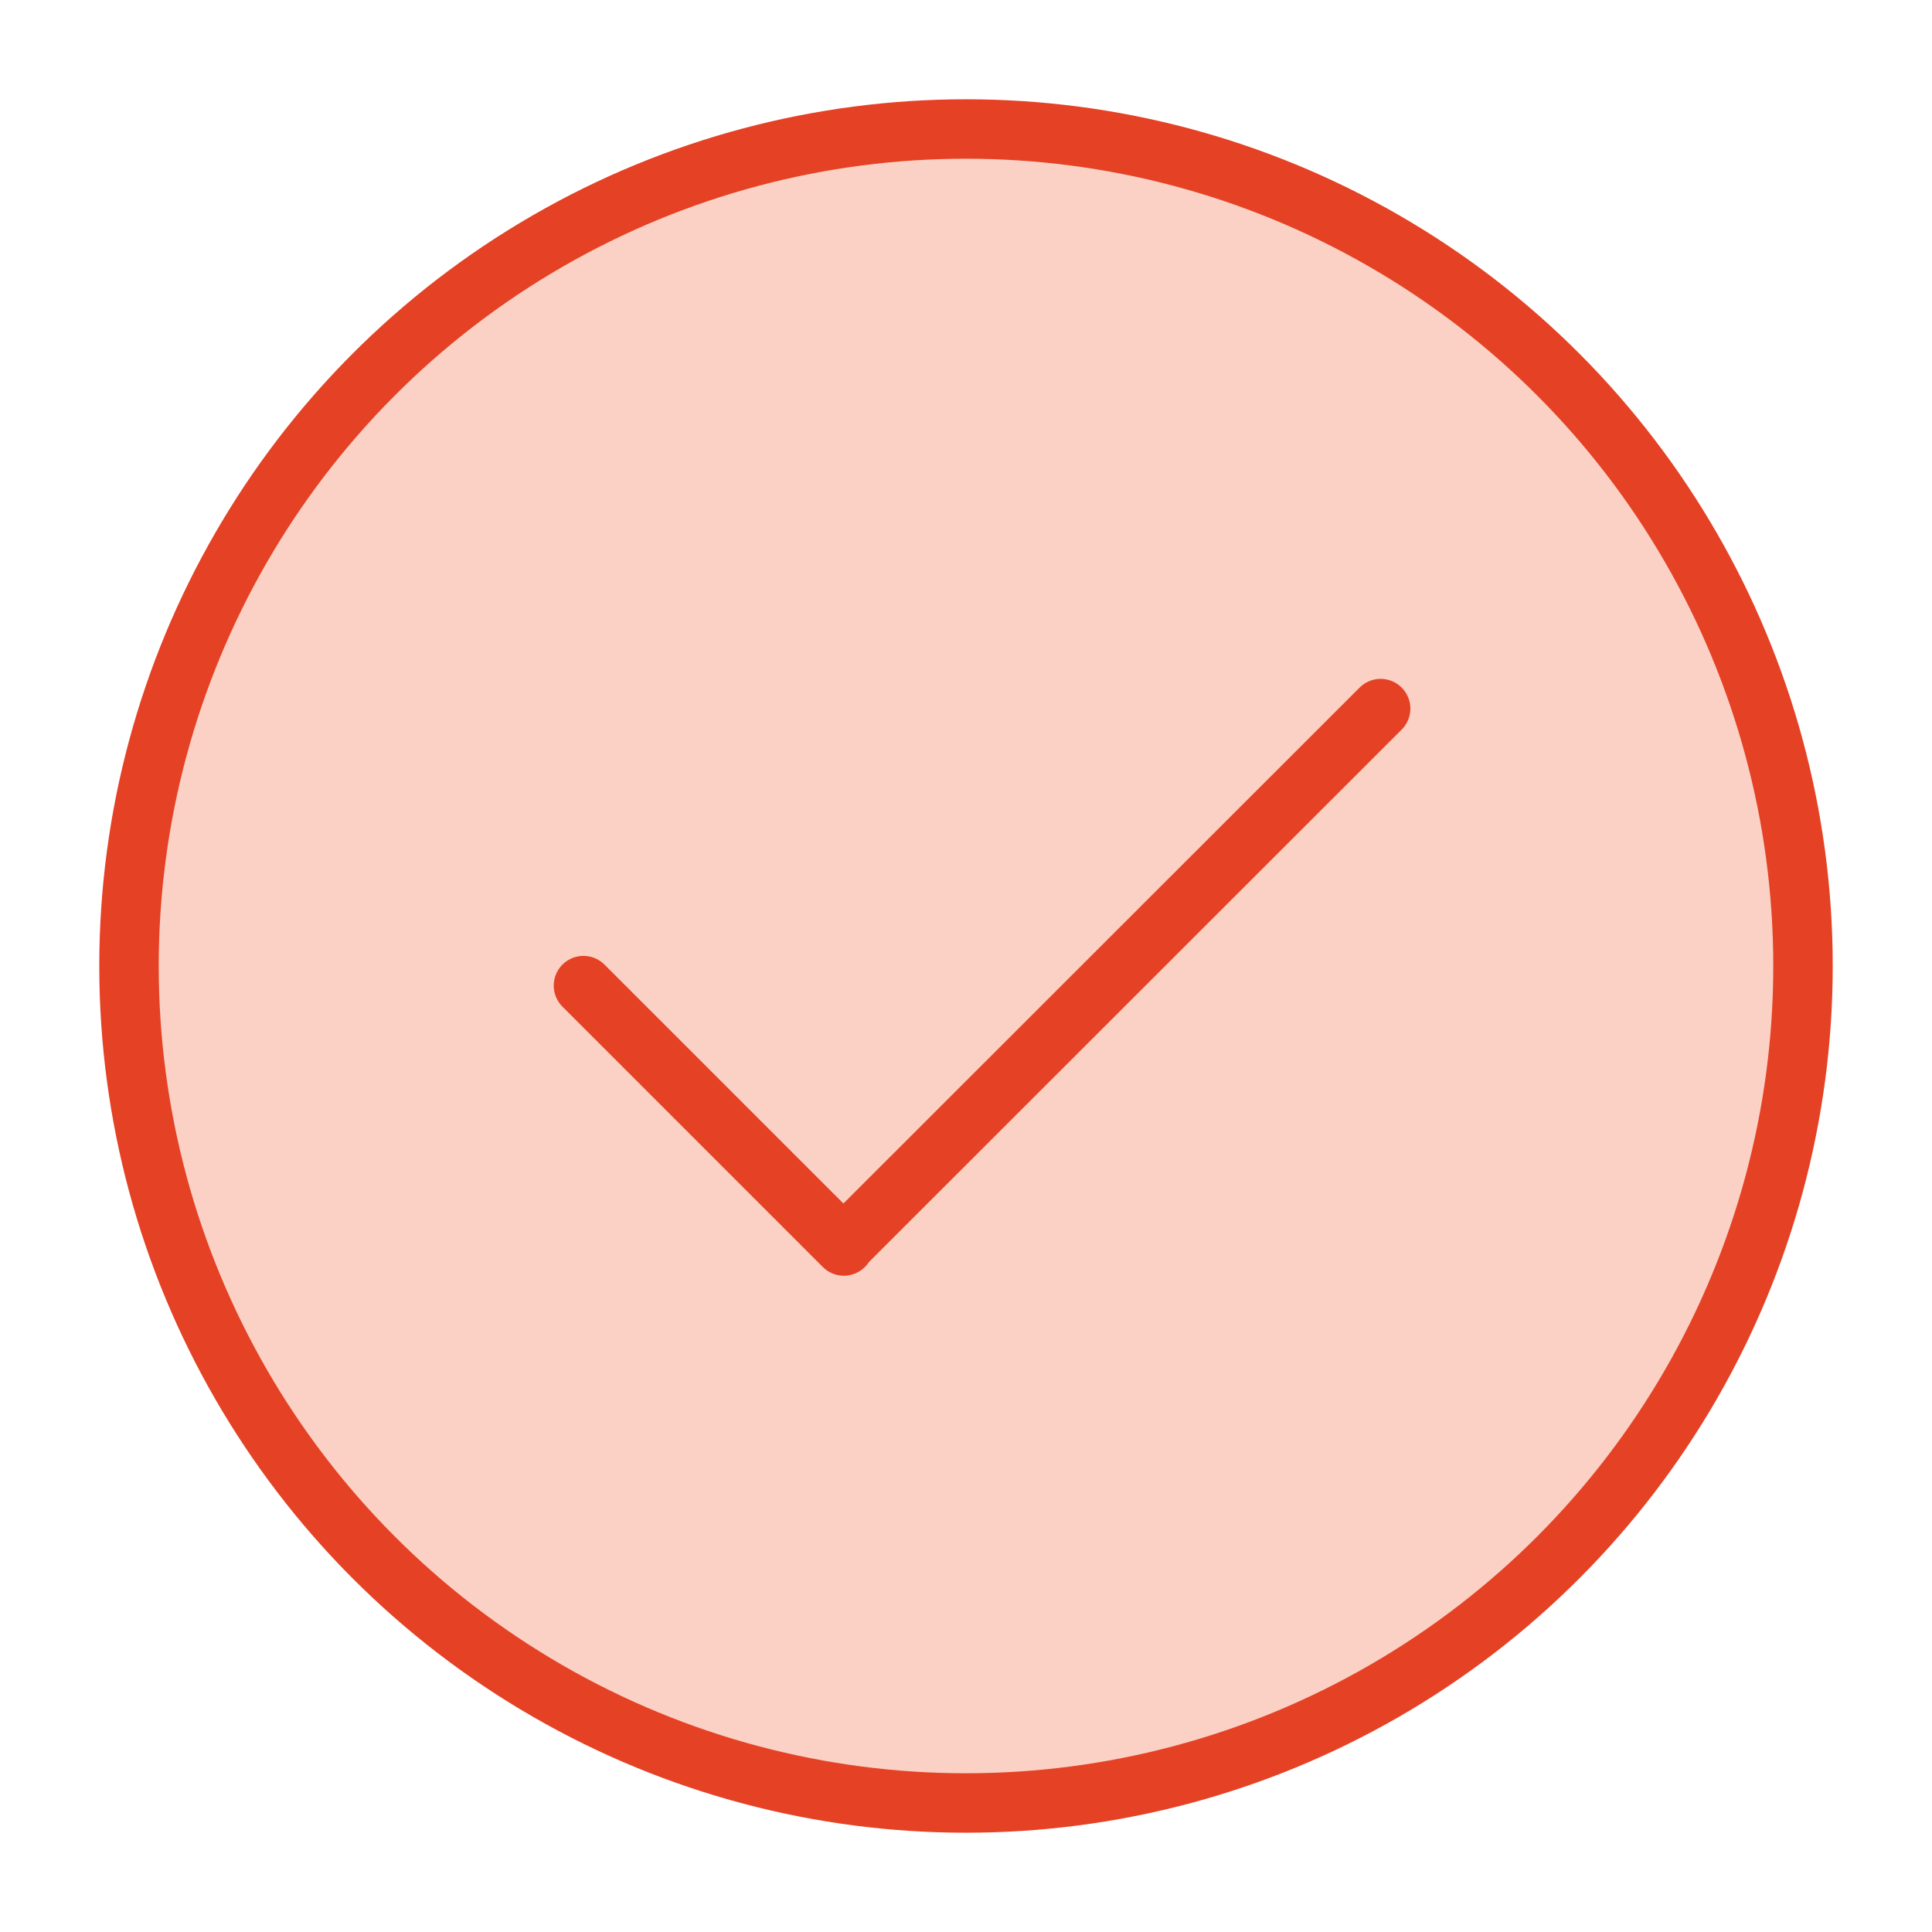 <svg id="Layer_1" data-name="Layer 1" xmlns="http://www.w3.org/2000/svg" viewBox="0 0 65 65"><defs><style>.cls-1{fill:#fad1c4;stroke:#e54125;stroke-linecap:round;stroke-linejoin:round;stroke-width:2px;}</style></defs><circle class="cls-1" cx="32.5" cy="32.5" r="28.16"/><line class="cls-1" x1="46.45" y1="23.84" x2="28.43" y2="41.85"/><line class="cls-1" x1="19.63" y1="33.16" x2="28.39" y2="41.92"/></svg>